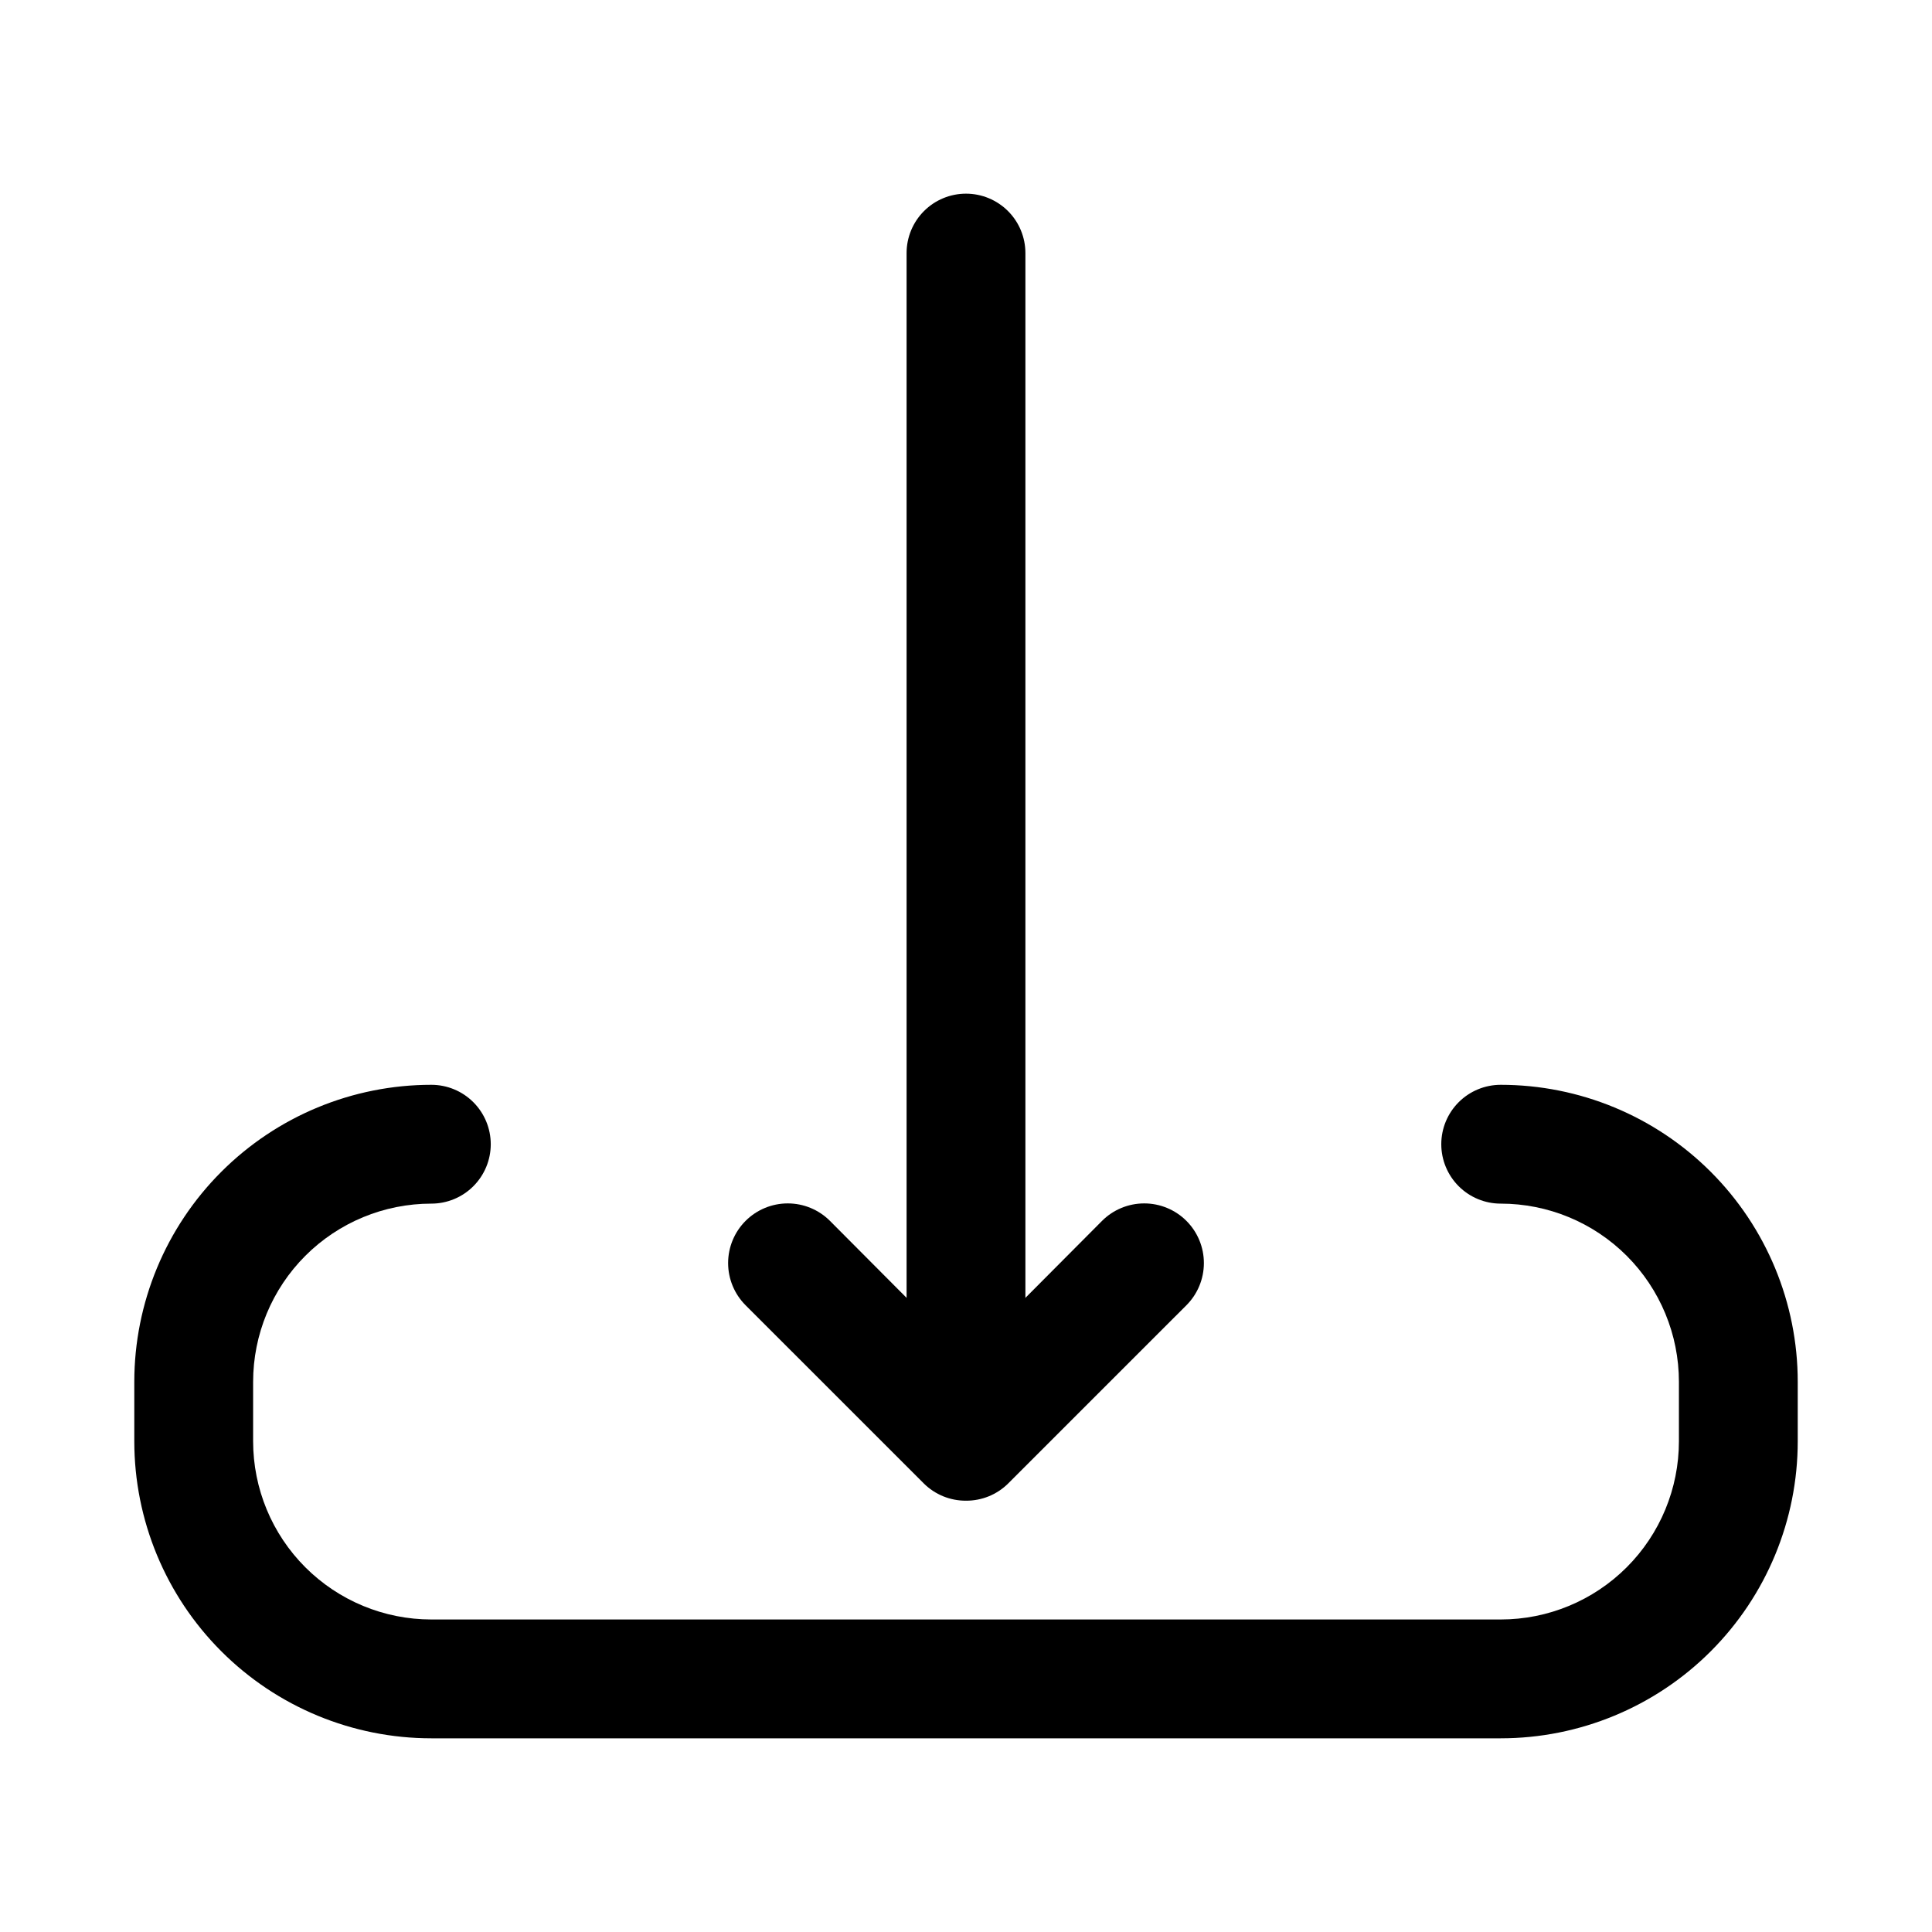 <?xml version="1.0" encoding="UTF-8"?>
<!-- Uploaded to: ICON Repo, www.svgrepo.com, Generator: ICON Repo Mixer Tools -->
<svg fill="#000000" width="800px" height="800px" version="1.1" viewBox="144 144 512 512" xmlns="http://www.w3.org/2000/svg">
 <g>
  <path d="m541.7 604.67h-283.39c-20.875 0-40.898-8.293-55.66-23.059-14.766-14.762-23.059-34.785-23.059-55.664v-15.742c0-20.879 8.293-40.902 23.059-55.664 14.762-14.762 34.785-23.055 55.66-23.055 4.176 0 8.184 1.656 11.133 4.609 2.953 2.953 4.613 6.957 4.613 11.133s-1.66 8.18-4.613 11.133c-2.949 2.953-6.957 4.613-11.133 4.613-12.527 0-24.539 4.973-33.398 13.832-8.855 8.859-13.832 20.871-13.832 33.398v15.742c0 12.527 4.977 24.543 13.832 33.398 8.859 8.859 20.871 13.836 33.398 13.836h283.39c12.527 0 24.539-4.977 33.398-13.836 8.855-8.855 13.832-20.871 13.832-33.398v-15.742c0-12.527-4.977-24.539-13.832-33.398-8.859-8.859-20.871-13.832-33.398-13.832-4.176 0-8.18-1.66-11.133-4.613s-4.613-6.957-4.613-11.133 1.66-8.18 4.613-11.133 6.957-4.609 11.133-4.609c20.879 0 40.902 8.293 55.664 23.055s23.055 34.785 23.055 55.664v15.742c0 20.879-8.293 40.902-23.055 55.664-14.762 14.766-34.785 23.059-55.664 23.059z"/>
  <path d="m400 541.7c-2.074 0.012-4.129-0.387-6.047-1.168-1.918-0.785-3.66-1.938-5.133-3.398l-47.234-47.23c-2.961-2.965-4.629-6.988-4.629-11.18s1.668-8.215 4.629-11.18c2.969-2.965 6.988-4.629 11.18-4.629 4.195 0 8.215 1.664 11.18 4.629l36.055 36.211 36.051-36.211c2.965-2.965 6.988-4.629 11.18-4.629 4.191 0 8.215 1.664 11.18 4.629 2.965 2.965 4.629 6.988 4.629 11.18s-1.664 8.215-4.629 11.18l-47.234 47.23c-1.469 1.461-3.215 2.613-5.133 3.398-1.918 0.781-3.973 1.18-6.043 1.168z"/>
  <path d="m400 525.95c-4.176 0-8.184-1.656-11.133-4.609-2.953-2.953-4.613-6.957-4.613-11.133v-299.14c0-4.176 1.66-8.18 4.613-11.133 2.949-2.953 6.957-4.613 11.133-4.613s8.18 1.66 11.133 4.613c2.953 2.953 4.609 6.957 4.609 11.133v299.14c0 4.176-1.656 8.18-4.609 11.133-2.953 2.953-6.957 4.609-11.133 4.609z"/>
 </g>
</svg>